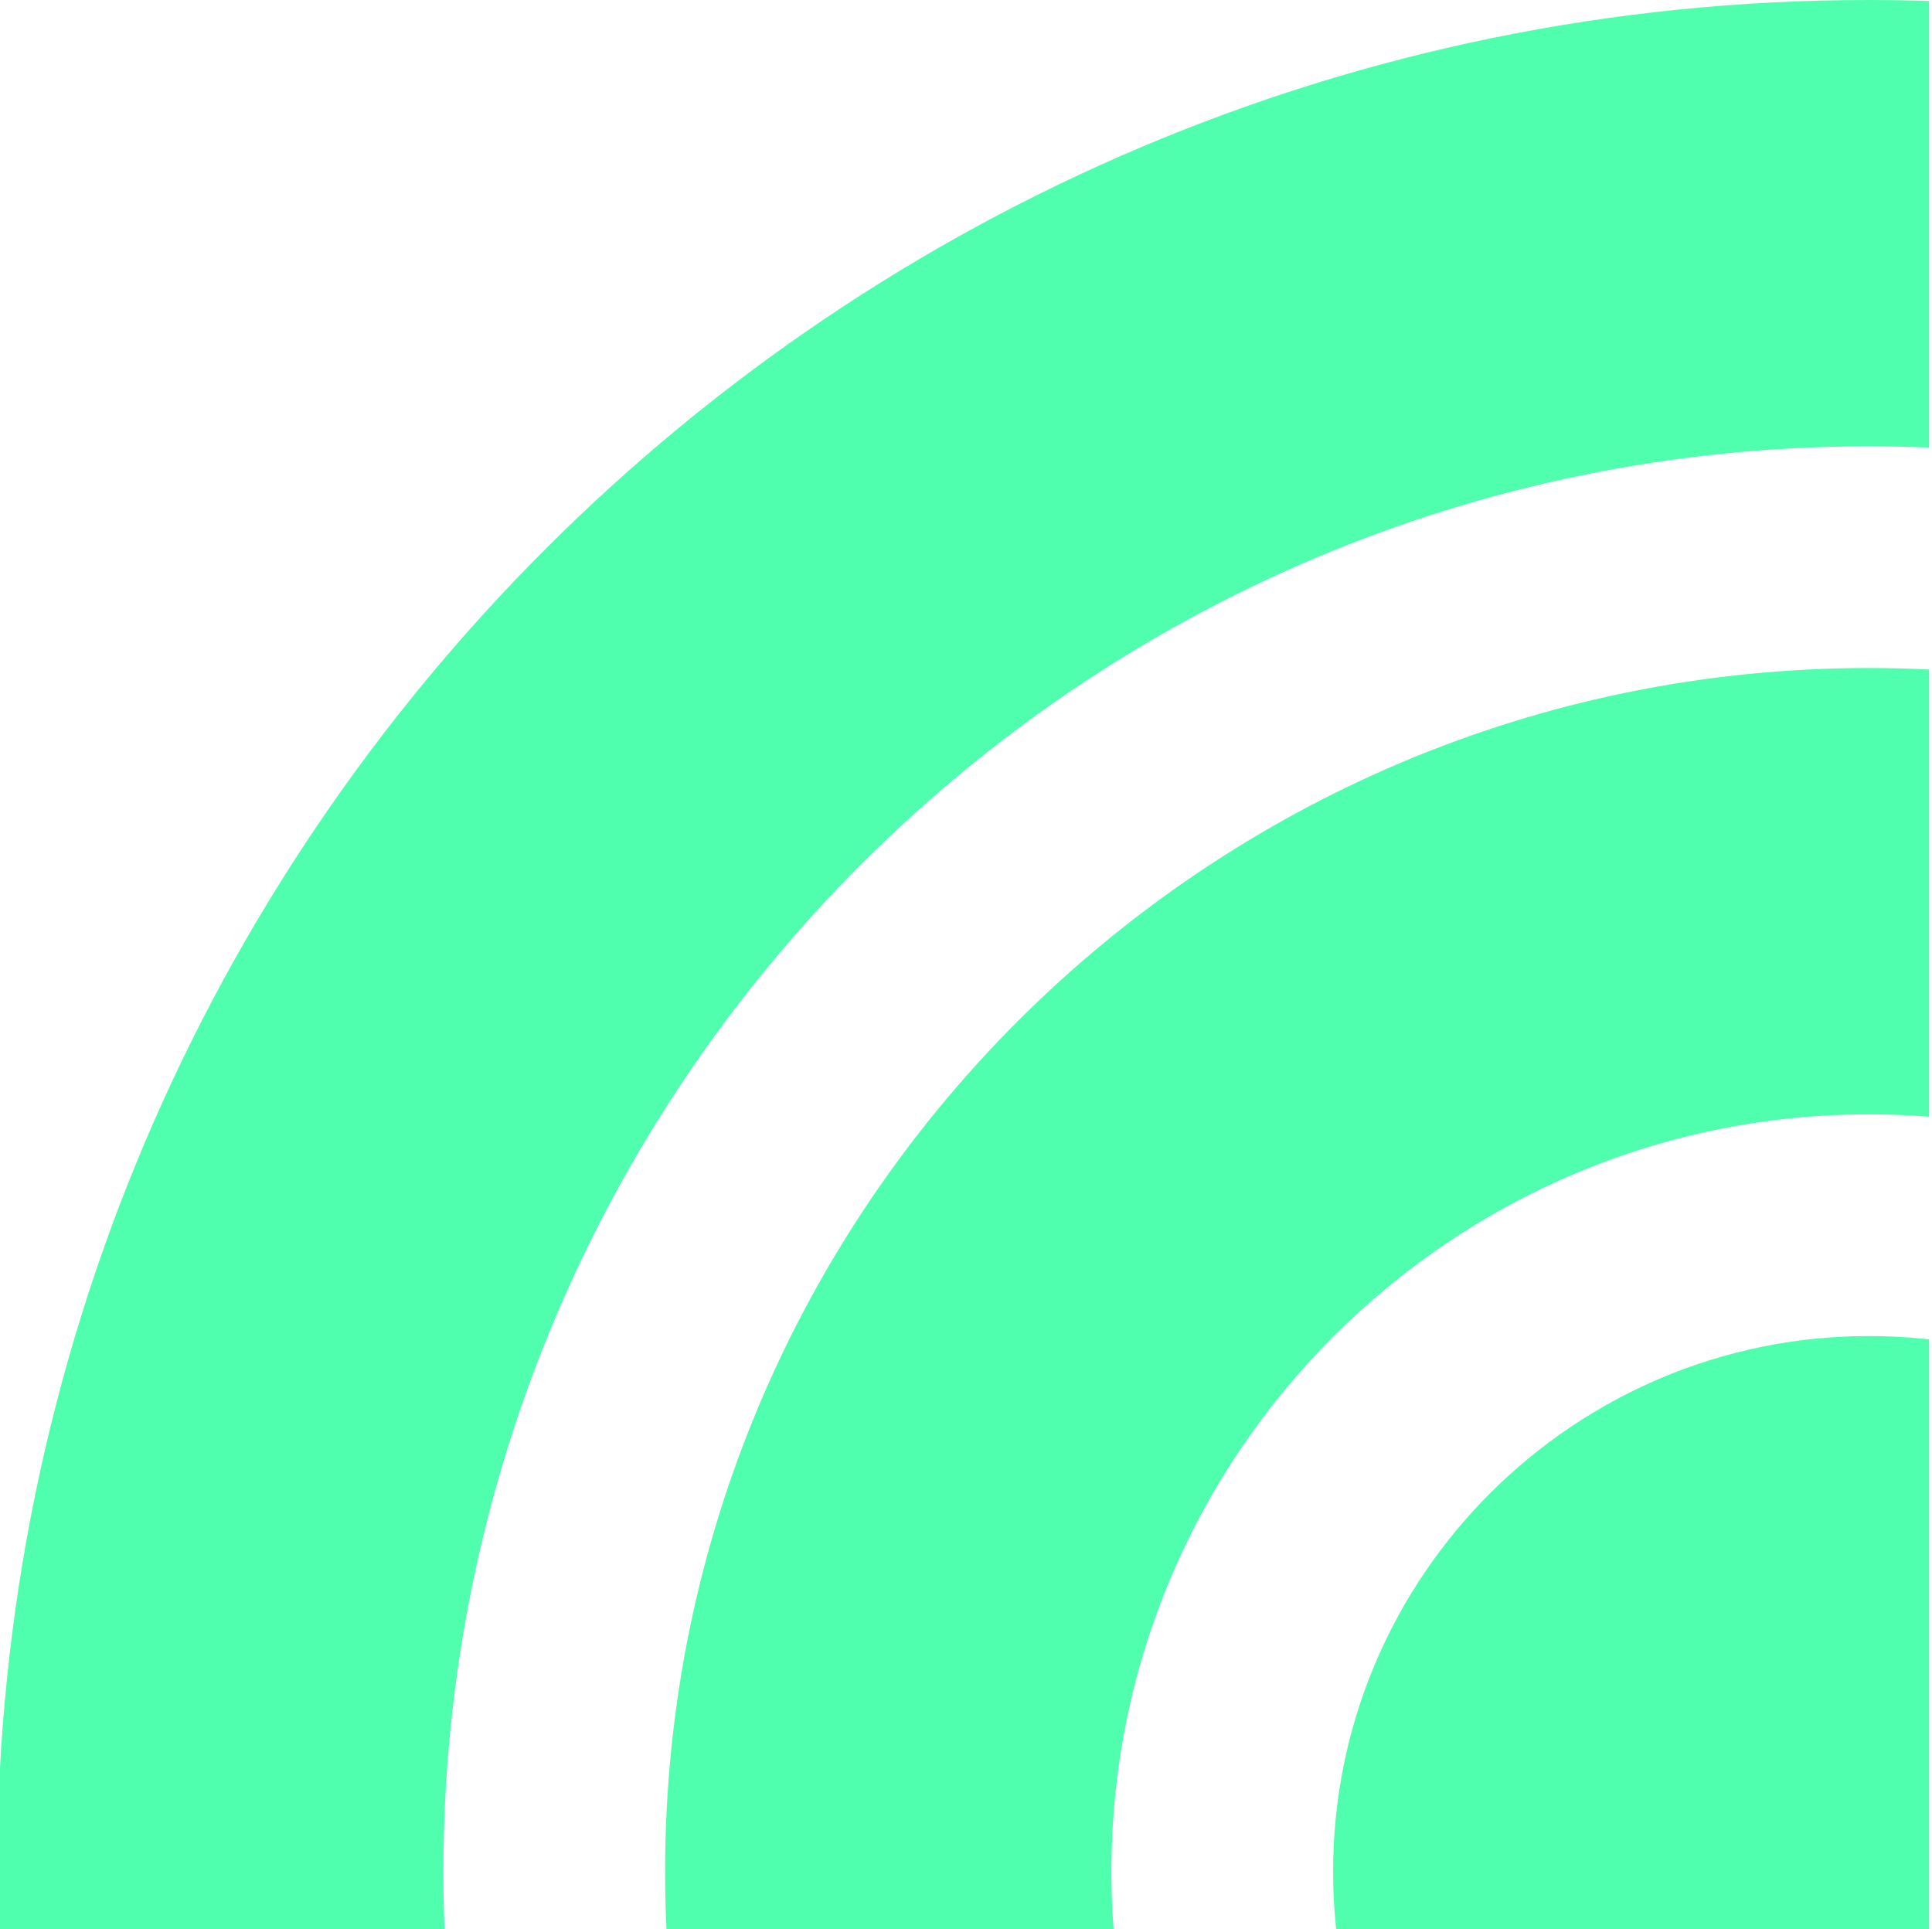 <?xml version="1.0" encoding="utf-8"?>
<!-- Generator: Adobe Illustrator 20.1.0, SVG Export Plug-In . SVG Version: 6.00 Build 0)  -->
<svg version="1.1" id="Layer_1" xmlns="http://www.w3.org/2000/svg" xmlns:xlink="http://www.w3.org/1999/xlink" x="0px" y="0px"
	 viewBox="0 0 67.1 67" style="enable-background:new 0 0 67.1 67;" xml:space="preserve">
<style type="text/css">
	.st0{clip-path:url(#SVGID_2_);fill:#50FFAE;}
	.st1{clip-path:url(#SVGID_4_);fill:#50FFAE;}
	.st2{clip-path:url(#SVGID_6_);fill:#50FFAE;}
</style>
<g>
	<g>
		<g>
			<defs>
				<rect id="SVGID_1_" x="0" width="67" height="67"/>
			</defs>
			<clipPath id="SVGID_2_">
				<use xlink:href="#SVGID_1_"  style="overflow:visible;"/>
			</clipPath>
			<path class="st0" d="M64.9,0c-35.8,0-65,29.1-65,65c0,35.8,29.1,65,65,65c35.8,0,65-29.1,65-65S100.8,0,64.9,0z M64.9,114.5
				c-27.3,0-49.5-22.2-49.5-49.5s22.2-49.5,49.5-49.5s49.5,22.2,49.5,49.5C114.4,92.2,92.2,114.5,64.9,114.5z"/>
		</g>
		<g>
			<defs>
				<rect id="SVGID_3_" x="0" width="67" height="67"/>
			</defs>
			<clipPath id="SVGID_4_">
				<use xlink:href="#SVGID_3_"  style="overflow:visible;"/>
			</clipPath>
			<path class="st1" d="M64.9,23.2c-23,0-41.8,18.7-41.8,41.8c0,23,18.7,41.8,41.8,41.8s41.8-18.7,41.8-41.8S88,23.2,64.9,23.2z
				 M64.9,91.3c-14.5,0-26.3-11.8-26.3-26.3s11.8-26.3,26.3-26.3S91.2,50.5,91.2,65S79.4,91.3,64.9,91.3z"/>
		</g>
		<g>
			<defs>
				<rect id="SVGID_5_" x="0" width="67" height="67"/>
			</defs>
			<clipPath id="SVGID_6_">
				<use xlink:href="#SVGID_5_"  style="overflow:visible;"/>
			</clipPath>
			<path class="st2" d="M64.9,46.4c-10.2,0-18.6,8.3-18.6,18.6s8.4,18.5,18.6,18.5s18.6-8.3,18.6-18.6S75.2,46.4,64.9,46.4z"/>
		</g>
	</g>
</g>
</svg>
